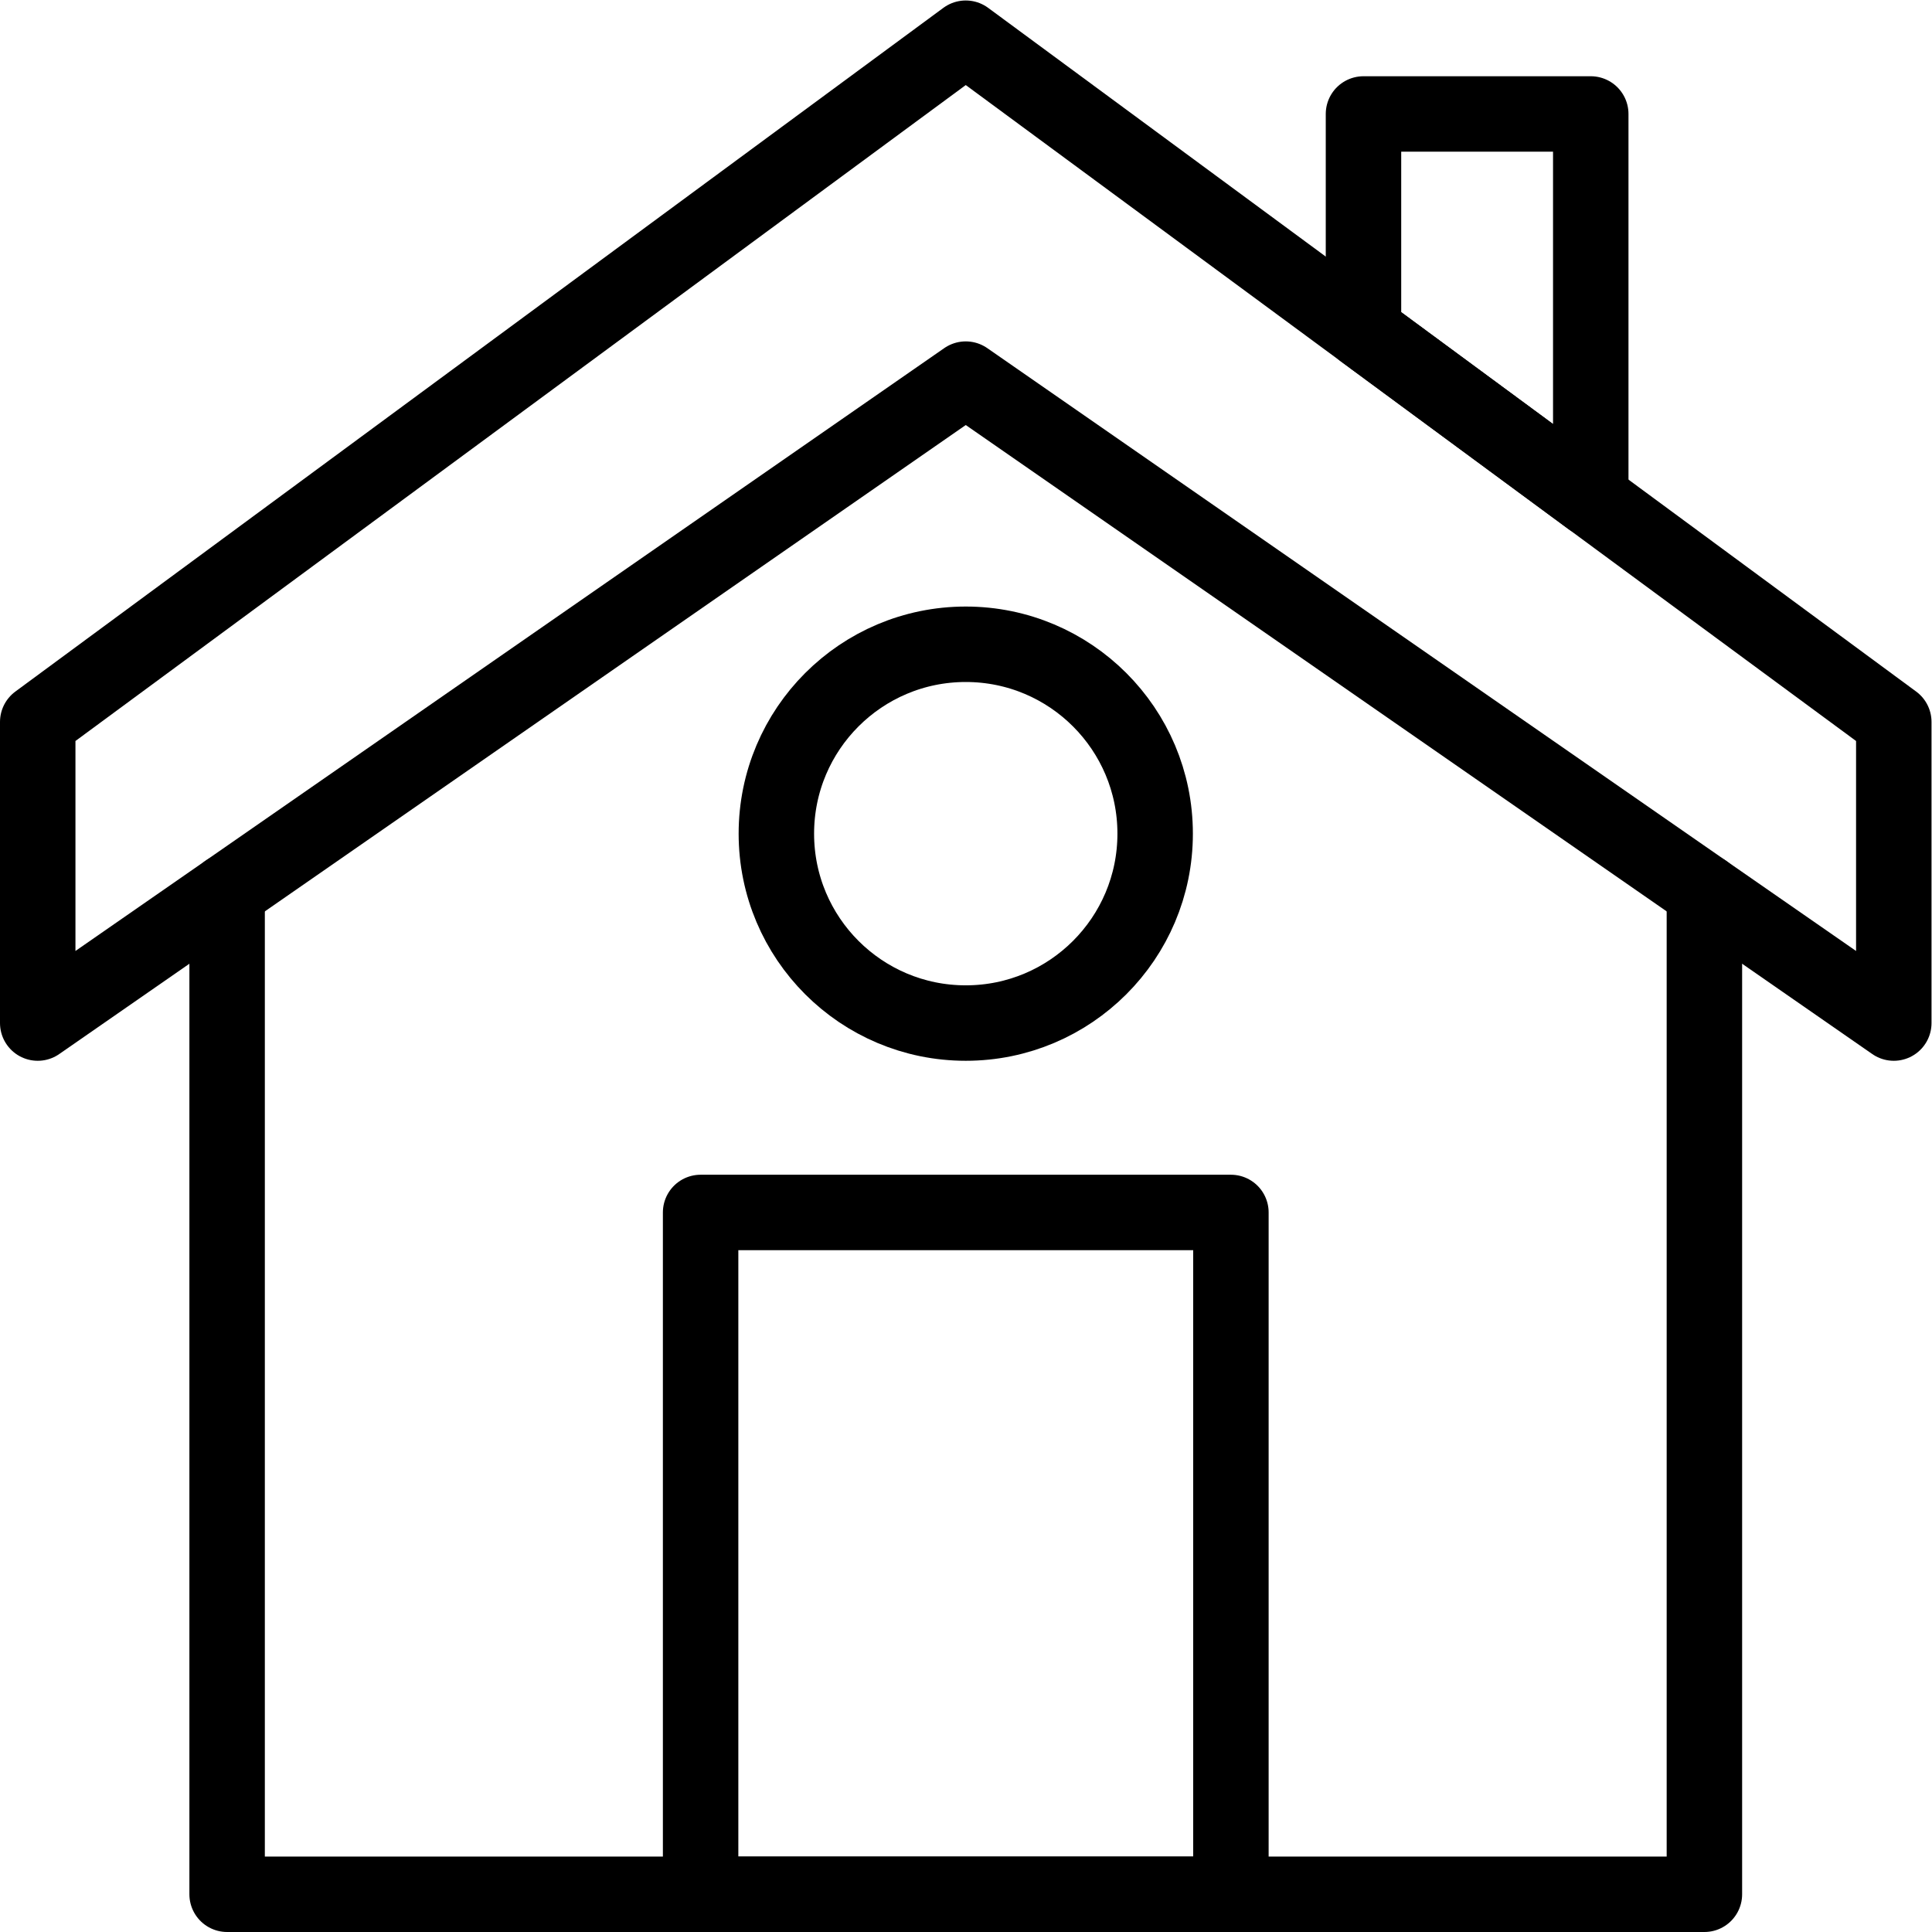 <?xml version="1.0" encoding="UTF-8" standalone="no"?>
<!-- Created with Inkscape (http://www.inkscape.org/) -->

<svg
   version="1.1"
   id="svg1974"
   xml:space="preserve"
   width="682.667"
   height="682.667"
   viewBox="0 0 682.667 682.667"
   xmlns="http://www.w3.org/2000/svg"
   xmlns:svg="http://www.w3.org/2000/svg"><defs
     id="defs1978"><clipPath
       clipPathUnits="userSpaceOnUse"
       id="clipPath1988"><path
         d="M 0,512 H 512 V 0 H 0 Z"
         id="path1986" /></clipPath></defs><g
     id="g1980"
     transform="matrix(1.333,0,0,-1.333,0,682.667)"><g
       id="g1982"><g
         id="g1984"
         clip-path="url(#clipPath1988)"><g
           id="g1990"
           transform="translate(60.204,275.774)"><path
             d="M 0,0 V -265.774 H 391.592 V 0"
             style="fill:none;stroke:#000000;stroke-width:20;stroke-linecap:round;stroke-linejoin:round;stroke-miterlimit:10;stroke-dasharray:none;stroke-opacity:1"
             id="path1992" /></g><path
           d="M 326.286,10 H 185.715 v 180.734 h 140.571 z"
           style="fill:none;stroke:#000000;stroke-width:20;stroke-linecap:round;stroke-linejoin:round;stroke-miterlimit:10;stroke-dasharray:none;stroke-opacity:1"
           id="path1994" /><g
           id="g1996"
           transform="translate(421.673,481.918)"><path
             d="M 0,0 H -60.245 V -57.592 L 0,-101.978 Z"
             style="fill:none;stroke:#000000;stroke-width:20;stroke-linecap:round;stroke-linejoin:round;stroke-miterlimit:10;stroke-dasharray:none;stroke-opacity:1"
             id="path1998" /></g><g
           id="g2000"
           transform="translate(502,320.761)"><path
             d="M 0,0 -246,181.239 -492,0 V -79.822 L -246,90.872 0,-79.822 Z"
             style="fill:none;stroke:#000000;stroke-width:20;stroke-linecap:round;stroke-linejoin:round;stroke-miterlimit:10;stroke-dasharray:none;stroke-opacity:1"
             id="path2002" /></g><g
           id="g2004"
           transform="translate(306.204,291.143)"><path
             d="m 0,0 c 0,-27.727 -22.477,-50.204 -50.204,-50.204 -27.727,0 -50.204,22.477 -50.204,50.204 0,27.728 22.477,50.204 50.204,50.204 C -22.477,50.204 0,27.728 0,0 Z"
             style="fill:none;stroke:#000000;stroke-width:20;stroke-linecap:round;stroke-linejoin:round;stroke-miterlimit:10;stroke-dasharray:none;stroke-opacity:1"
             id="path2006" /></g></g></g></g></svg>
